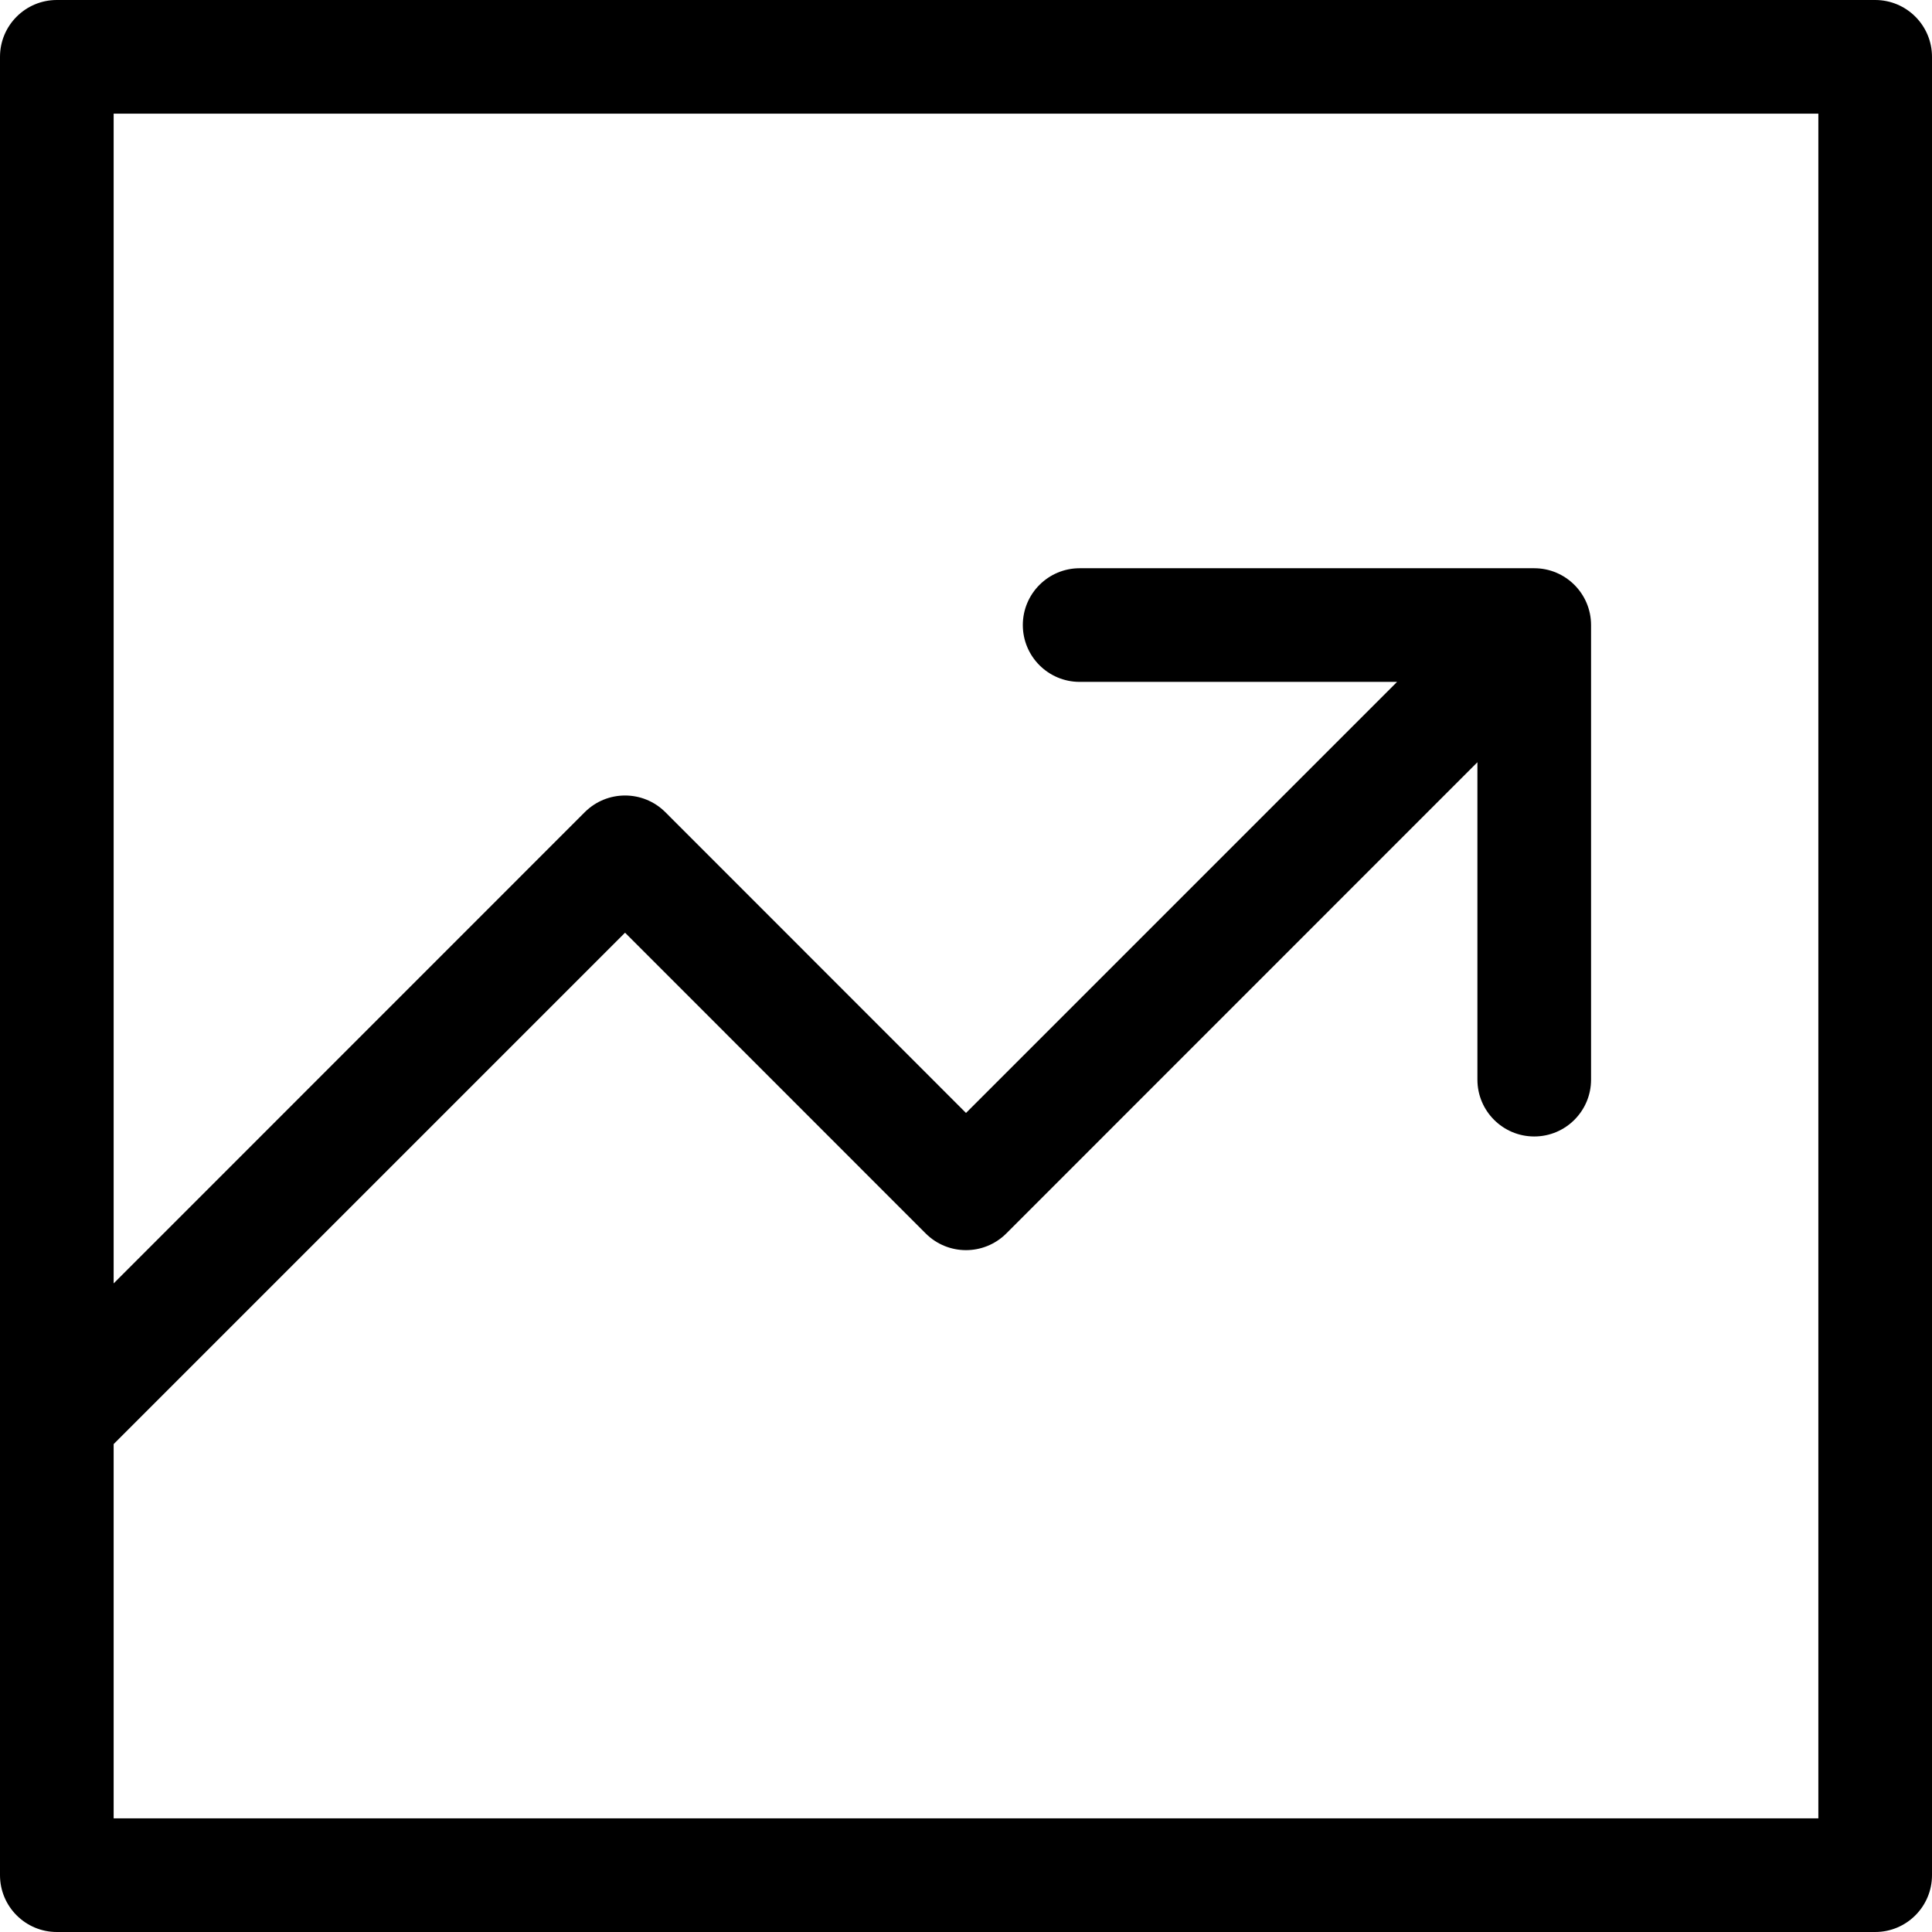 <svg width="17" height="17" viewBox="0 0 17 17" fill="none" xmlns="http://www.w3.org/2000/svg">
<path d="M1 11.293L5.146 7.146C5.342 6.951 5.658 6.951 5.854 7.146L8.5 9.793L12.293 6H9.5C9.224 6 9 5.776 9 5.5C9 5.224 9.224 5 9.5 5H13.5C13.776 5 14 5.224 14 5.5V9.5C14 9.776 13.776 10 13.5 10C13.224 10 13 9.776 13 9.5V6.707L8.854 10.854C8.658 11.049 8.342 11.049 8.146 10.854L5.5 8.207L1 12.707V16H16V1H1V11.293ZM0.5 17C0.224 17 0 16.776 0 16.5V0.5C0 0.224 0.224 0 0.5 0H16.5C16.776 0 17 0.224 17 0.5V16.5C17 16.776 16.776 17 16.5 17H0.5Z" fill="black"/>
</svg>
